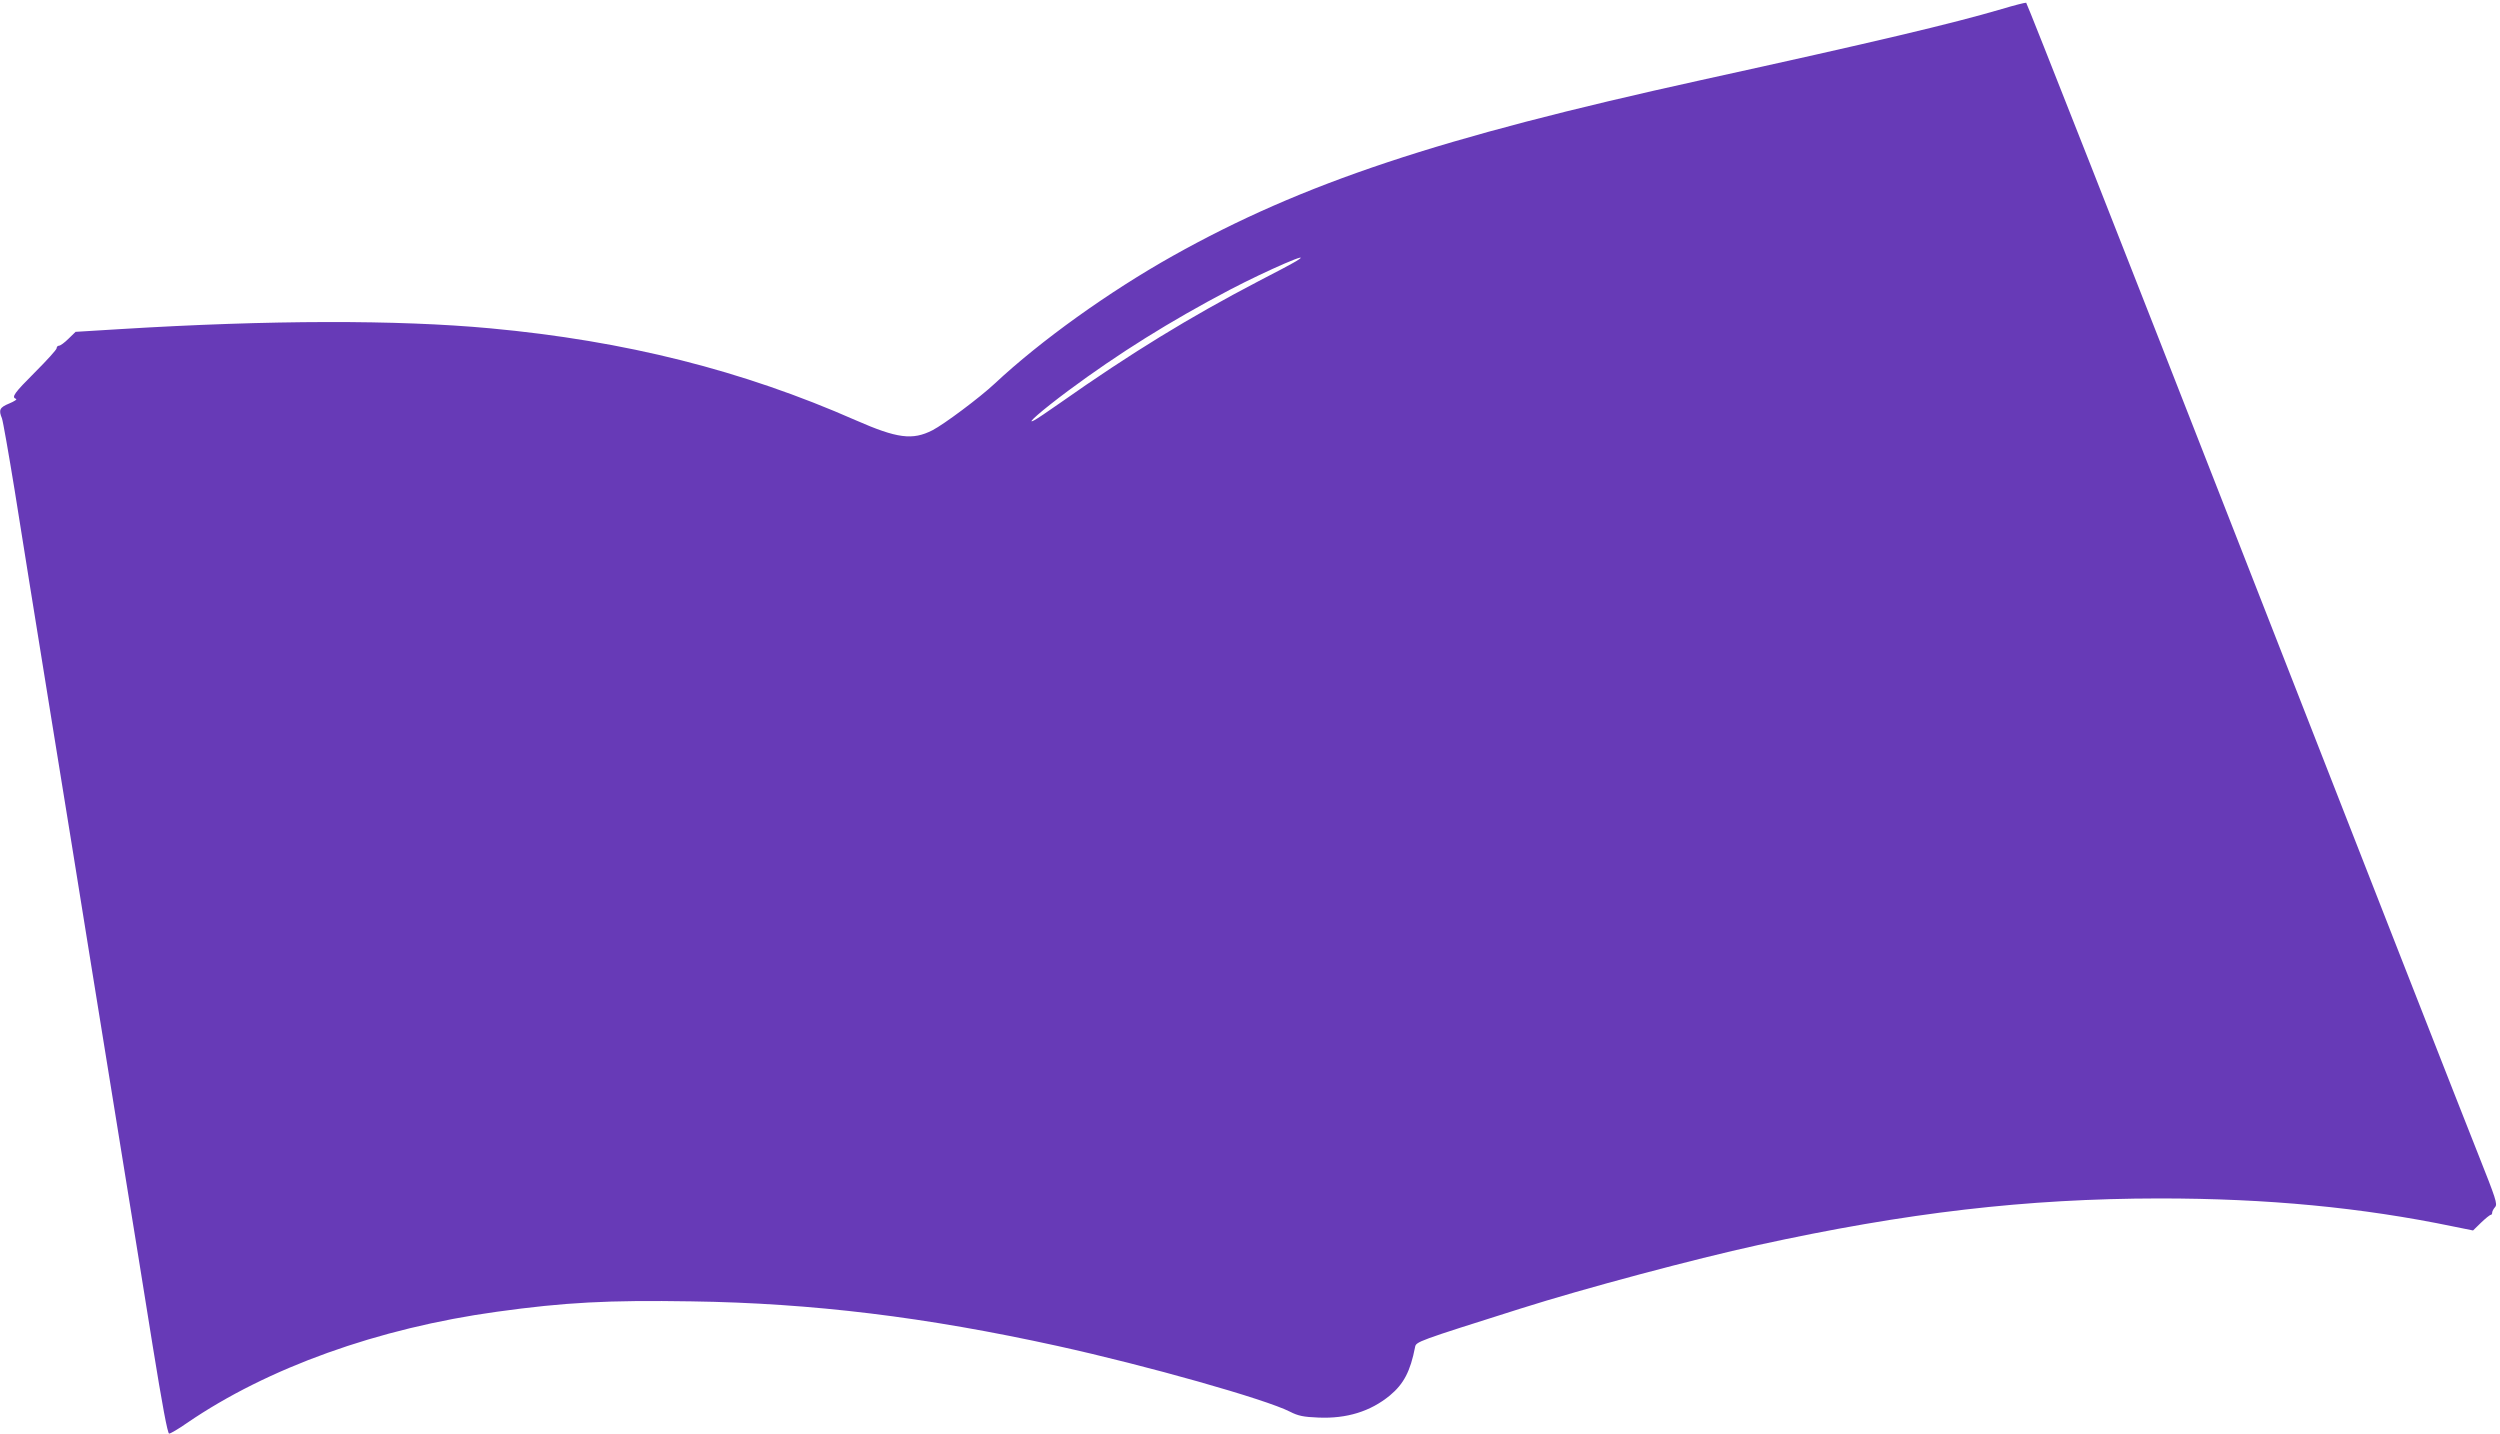 <?xml version="1.0" standalone="no"?>
<!DOCTYPE svg PUBLIC "-//W3C//DTD SVG 20010904//EN"
 "http://www.w3.org/TR/2001/REC-SVG-20010904/DTD/svg10.dtd">
<svg version="1.0" xmlns="http://www.w3.org/2000/svg"
 width="1280pt" height="734pt" viewBox="0 0 1280 734"
 preserveAspectRatio="xMidYMid meet">
<g transform="translate(0,734) scale(0.1,-0.1)"
fill="#673ab7" stroke="none">
<path d="M10250 7294 c-259 -76 -643 -167 -1540 -364 -1345 -296 -2039 -527
-2705 -900 -328 -184 -678 -435 -912 -654 -77 -72 -259 -208 -319 -239 -102
-52 -180 -42 -392 51 -581 256 -1181 407 -1872 471 -474 44 -1128 43 -1894 -4
l-229 -14 -36 -35 c-20 -20 -42 -36 -49 -36 -7 0 -12 -6 -12 -13 0 -7 -50 -62
-110 -122 -107 -107 -123 -129 -98 -137 7 -3 -9 -13 -35 -24 -49 -20 -55 -33
-37 -76 5 -13 34 -178 65 -368 30 -190 111 -694 180 -1120 69 -426 164 -1011
210 -1300 47 -289 121 -748 165 -1020 44 -272 113 -696 152 -942 49 -303 76
-448 84 -448 7 0 48 24 91 54 413 283 979 486 1588 570 346 48 570 60 995 53
619 -9 1200 -80 1873 -228 459 -101 1067 -273 1192 -337 41 -21 68 -27 146
-30 144 -6 265 31 365 113 71 59 105 124 129 247 5 29 9 30 540 198 328 104
891 254 1215 325 763 167 1375 238 2055 239 554 0 1036 -46 1508 -144 l99 -20
41 40 c23 22 45 40 50 40 4 0 7 5 7 12 0 6 7 19 15 28 13 15 4 42 -85 266 -55
137 -597 1520 -1204 3074 -607 1553 -1108 2825 -1112 2826 -5 1 -61 -13 -124
-32z m-3615 -1292 c-16 -10 -102 -56 -190 -101 -356 -186 -652 -367 -1020
-626 -60 -42 -119 -82 -130 -87 -49 -26 38 50 175 152 259 192 520 355 826
516 191 100 445 210 339 146z"/>
</g>
</svg>
